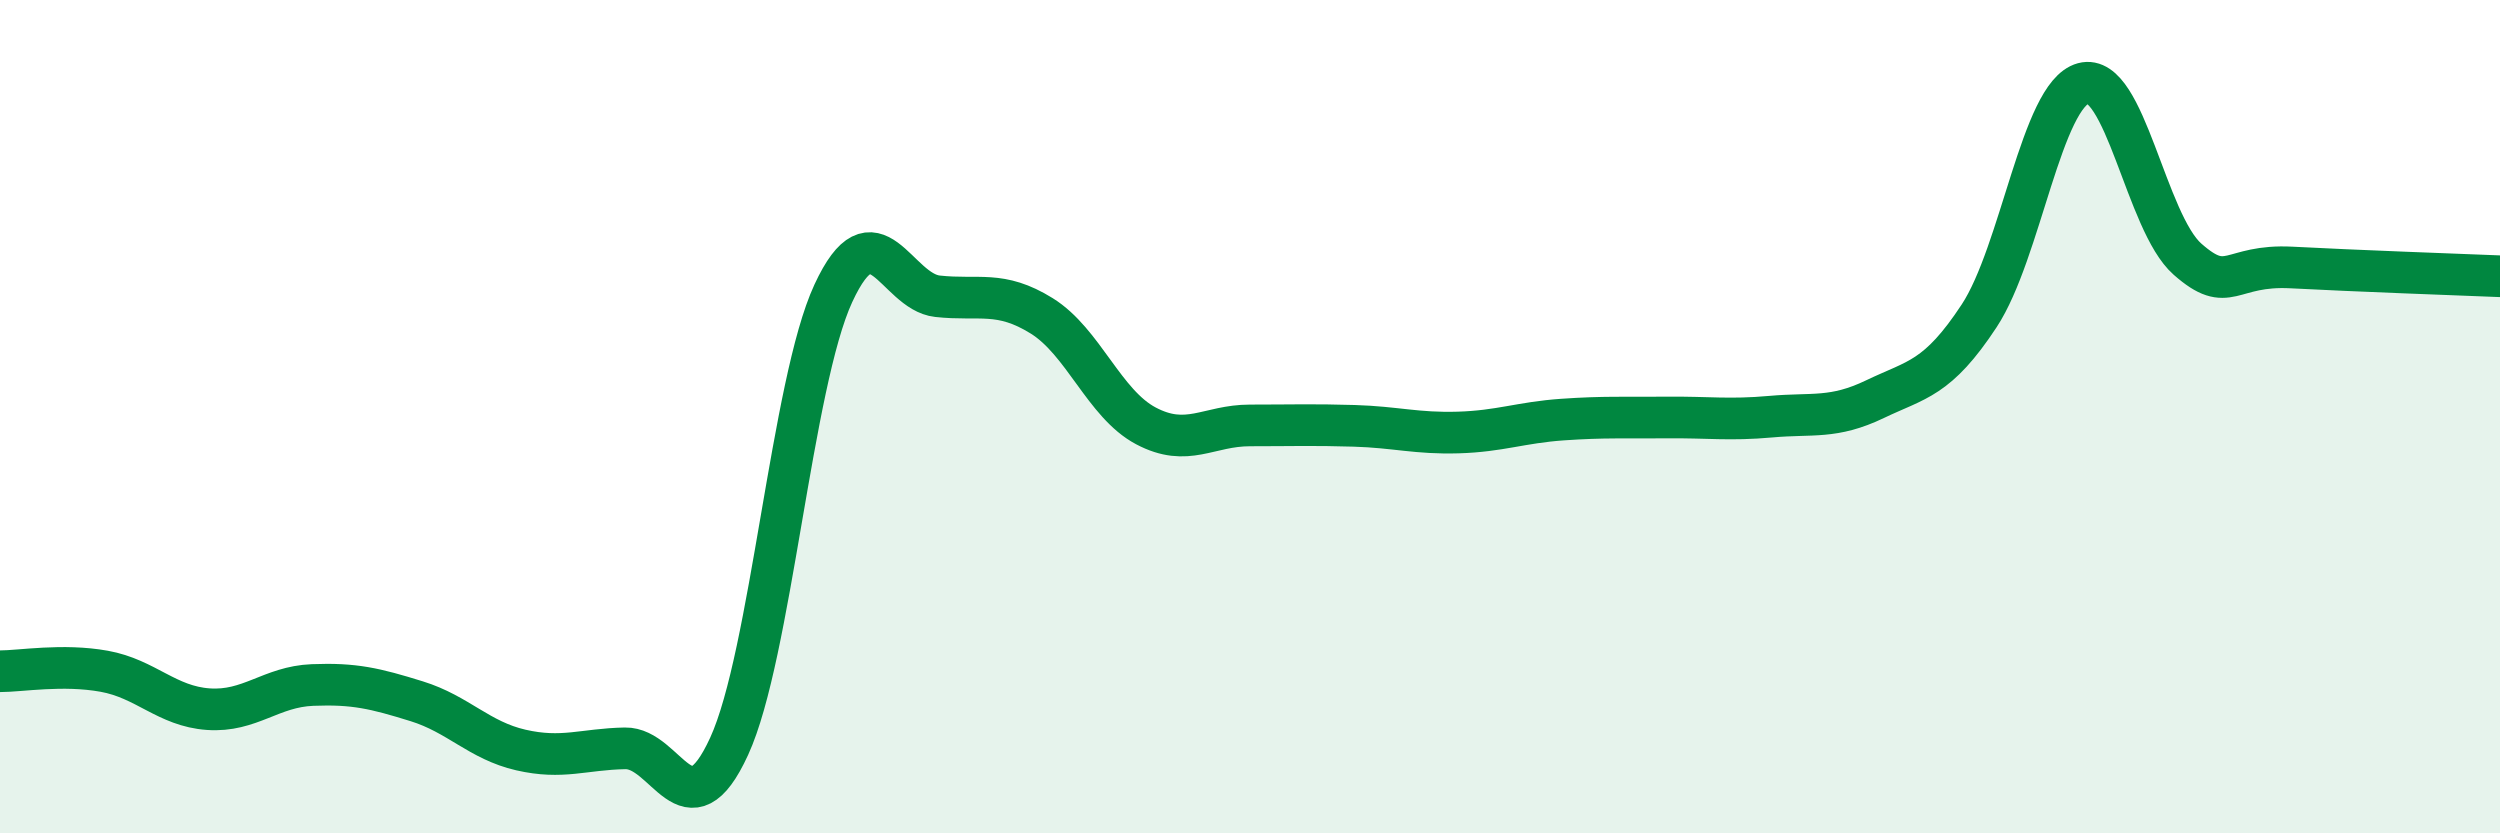 
    <svg width="60" height="20" viewBox="0 0 60 20" xmlns="http://www.w3.org/2000/svg">
      <path
        d="M 0,16.11 C 0.5,16.11 1.5,15.93 2.5,16.11 C 3.5,16.29 4,16.95 5,17.02 C 6,17.09 6.5,16.48 7.5,16.44 C 8.5,16.4 9,16.52 10,16.83 C 11,17.14 11.5,17.77 12.5,18 C 13.5,18.23 14,17.98 15,17.96 C 16,17.94 16.5,20.09 17.5,17.91 C 18.5,15.73 19,9.2 20,7.04 C 21,4.88 21.5,7 22.5,7.11 C 23.5,7.22 24,6.96 25,7.58 C 26,8.2 26.5,9.69 27.5,10.22 C 28.5,10.75 29,10.21 30,10.21 C 31,10.21 31.5,10.19 32.5,10.22 C 33.5,10.25 34,10.41 35,10.38 C 36,10.35 36.5,10.14 37.5,10.07 C 38.5,10 39,10.03 40,10.02 C 41,10.01 41.5,10.09 42.5,10 C 43.5,9.91 44,10.06 45,9.58 C 46,9.1 46.5,9.1 47.5,7.58 C 48.5,6.06 49,2.27 50,2 C 51,1.73 51.5,5.34 52.5,6.22 C 53.5,7.1 53.5,6.34 55,6.42 C 56.5,6.5 59,6.59 60,6.63L60 20L0 20Z"
        fill="#008740"
        opacity="0.1"
        stroke-linecap="round"
        stroke-linejoin="round"
      />
      <path
        d="M 0,16.11 C 0.5,16.11 1.5,15.93 2.5,16.11 C 3.5,16.29 4,16.95 5,17.02 C 6,17.09 6.5,16.48 7.5,16.44 C 8.5,16.4 9,16.52 10,16.83 C 11,17.14 11.5,17.77 12.5,18 C 13.5,18.23 14,17.98 15,17.96 C 16,17.94 16.5,20.09 17.5,17.91 C 18.5,15.73 19,9.2 20,7.04 C 21,4.88 21.5,7 22.5,7.11 C 23.5,7.22 24,6.96 25,7.58 C 26,8.2 26.5,9.69 27.5,10.22 C 28.5,10.75 29,10.21 30,10.21 C 31,10.21 31.5,10.19 32.5,10.22 C 33.5,10.25 34,10.41 35,10.38 C 36,10.35 36.5,10.14 37.5,10.07 C 38.5,10 39,10.03 40,10.02 C 41,10.01 41.5,10.09 42.5,10 C 43.5,9.91 44,10.06 45,9.58 C 46,9.1 46.5,9.1 47.5,7.58 C 48.5,6.06 49,2.27 50,2 C 51,1.73 51.5,5.34 52.5,6.22 C 53.5,7.1 53.5,6.34 55,6.42 C 56.5,6.5 59,6.59 60,6.63"
        stroke="#008740"
        stroke-width="1"
        fill="none"
        stroke-linecap="round"
        stroke-linejoin="round"
      />
    </svg>
  